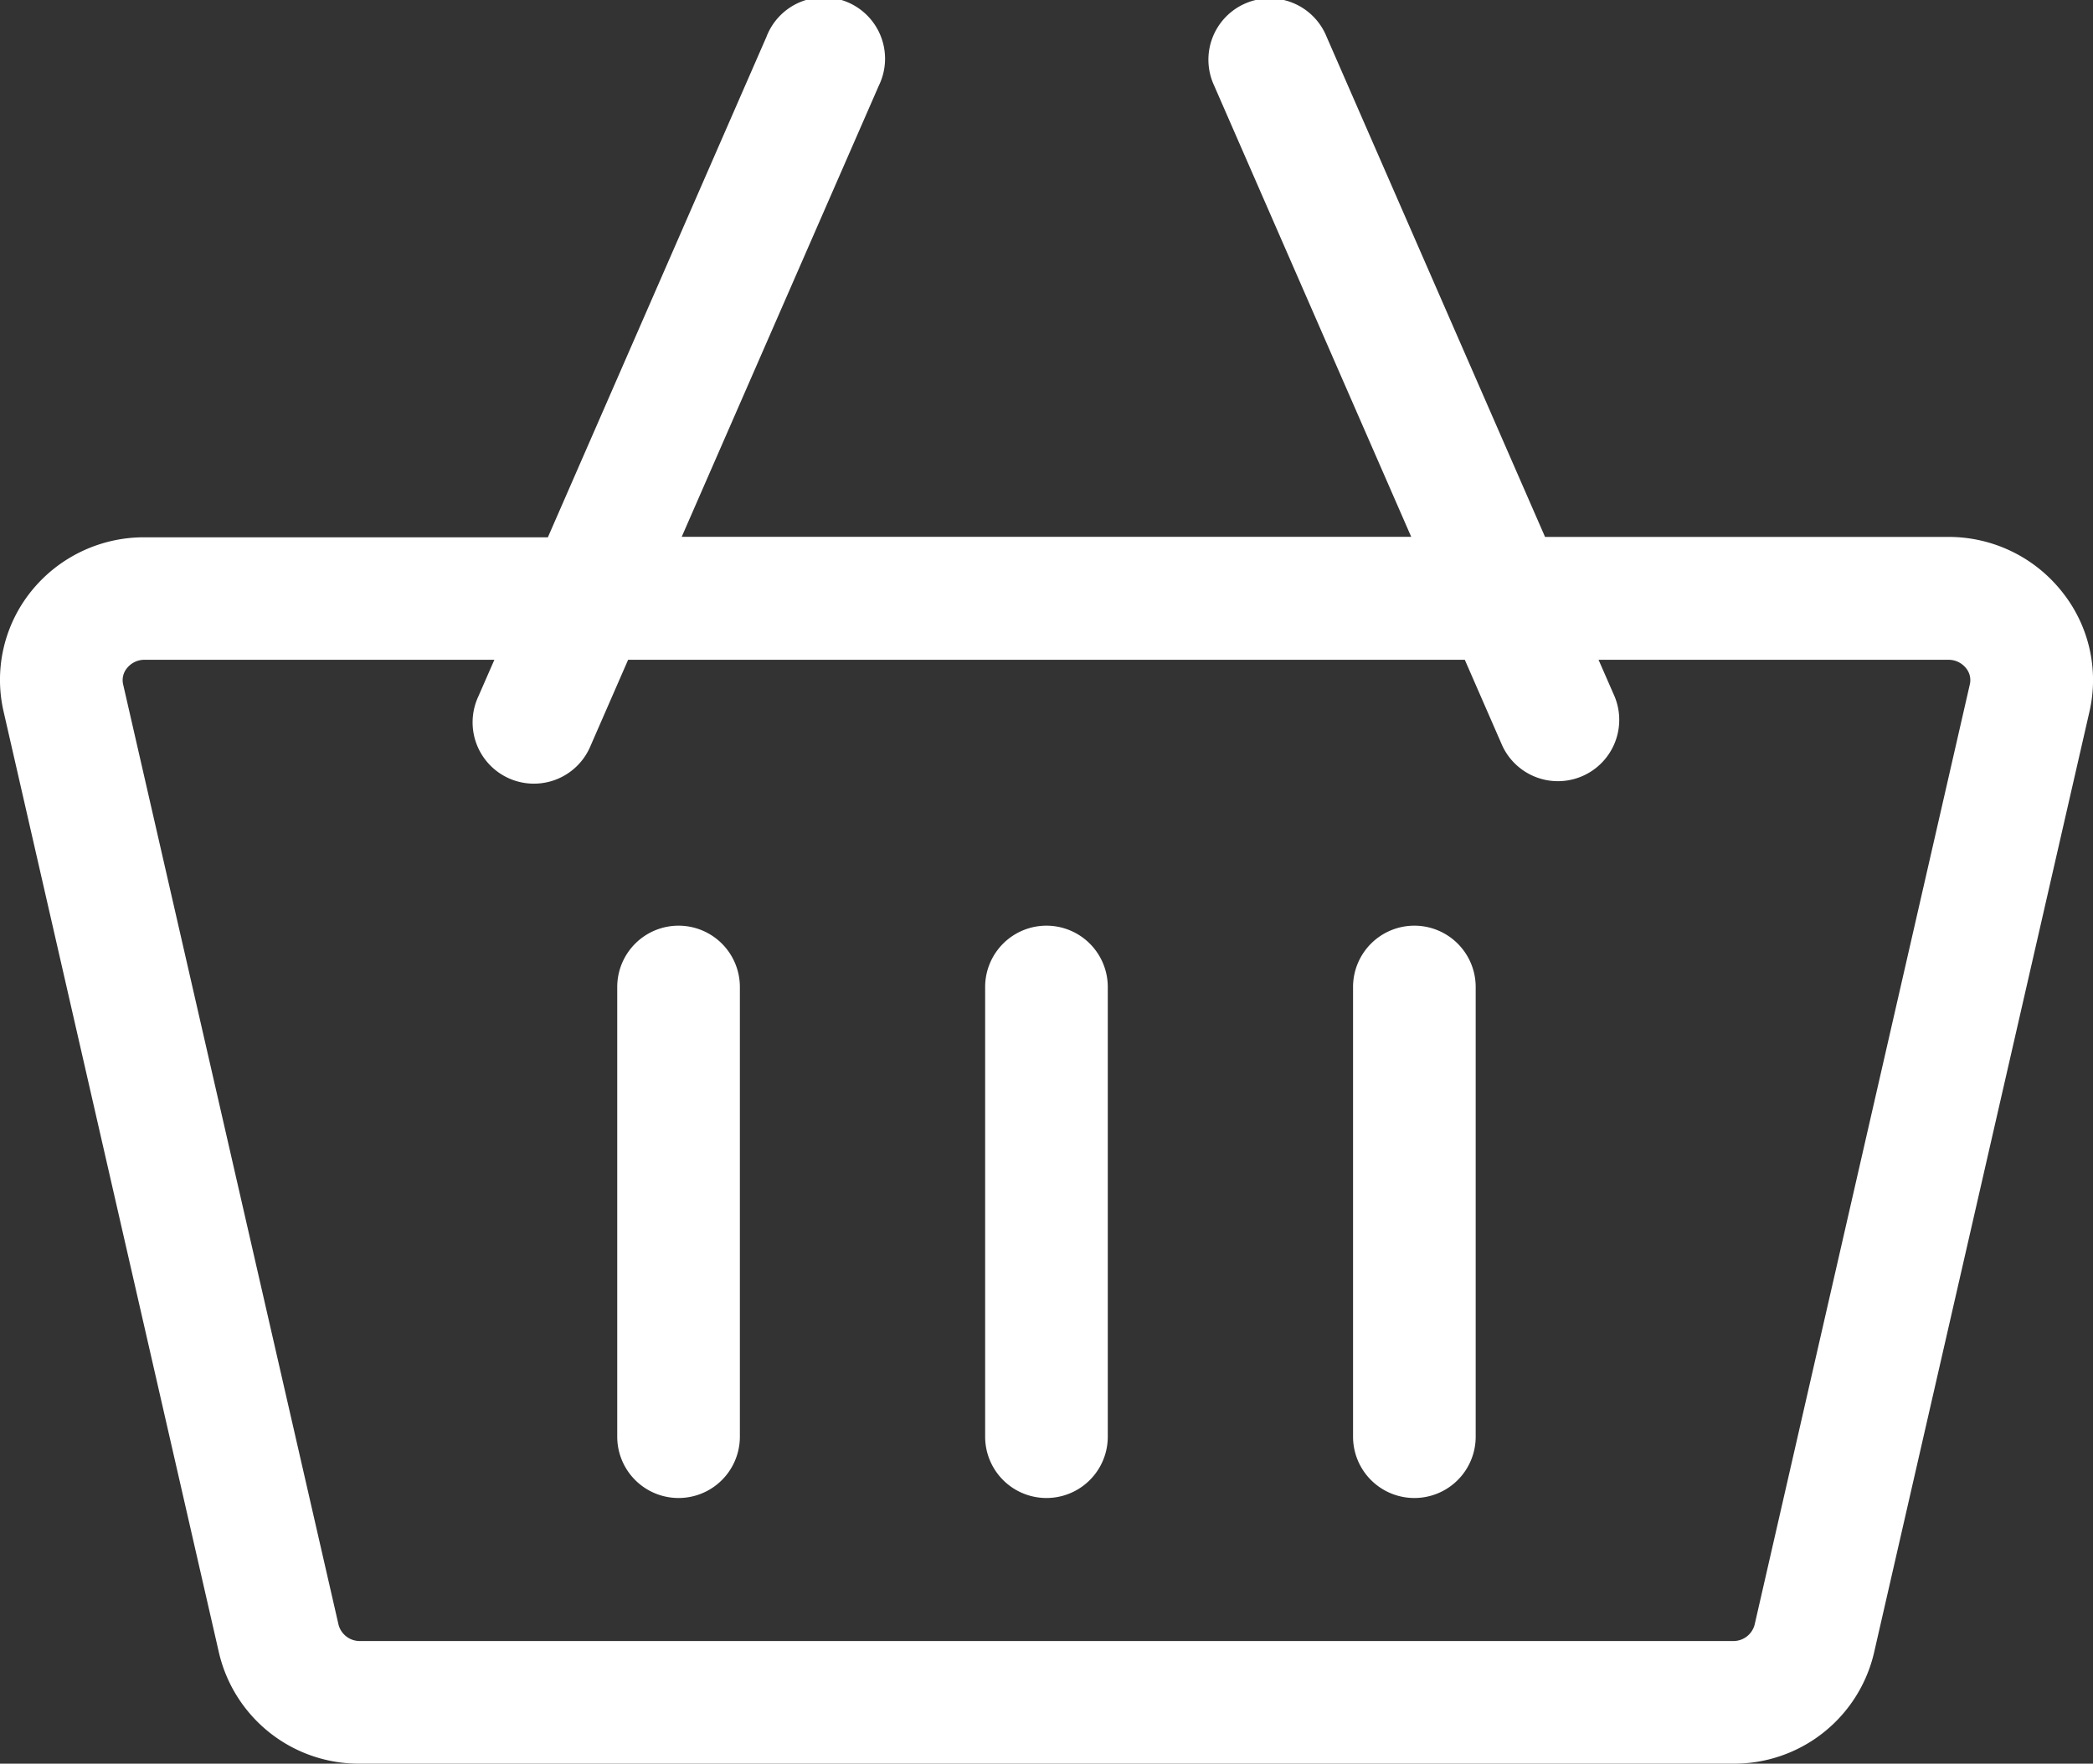 <svg xmlns="http://www.w3.org/2000/svg" width="27.307" height="23.01" viewBox="0 0 27.307 23.01"><rect x="0" y="0" width="27.307" height="23.01" fill="#333333" stroke="none"/><defs><style>.a{fill:#fff;}</style></defs><path class="a" d="M26.9,48a1.887,1.887,0,0,0-1.484-.712H20.158l-2.852-6.53a.8.8,0,1,0-1.466.64l2.572,5.889H8.894L11.466,41.4A.8.8,0,1,0,10,40.763l-2.852,6.53H1.89A1.887,1.887,0,0,0,.405,48a1.842,1.842,0,0,0-.358,1.567L2.855,61.838A1.874,1.874,0,0,0,4.7,63.293H22.609a1.874,1.874,0,0,0,1.843-1.455L27.26,49.571A1.842,1.842,0,0,0,26.9,48ZM22.609,61.693H4.7a.286.286,0,0,1-.283-.212L1.607,49.214A.244.244,0,0,1,1.657,49a.29.29,0,0,1,.233-.109H6.45l-.21.48a.8.8,0,1,0,1.466.64l.489-1.12H19.111l.489,1.12a.8.8,0,0,0,1.466-.64l-.21-.48h4.56A.29.29,0,0,1,25.65,49a.244.244,0,0,1,.05.212L22.892,61.481A.286.286,0,0,1,22.609,61.693Z" transform="translate(0 -40.283)"/><path class="a" d="M151.8,266.717a.8.8,0,0,0-.8.8v5.867a.8.8,0,1,0,1.6,0v-5.867A.8.8,0,0,0,151.8,266.717Z" transform="translate(-142.947 -254.64)"/><path class="a" d="M241.8,266.717a.8.8,0,0,0-.8.8v5.867a.8.8,0,1,0,1.6,0v-5.867A.8.8,0,0,0,241.8,266.717Z" transform="translate(-228.147 -254.64)"/><path class="a" d="M331.8,266.717a.8.8,0,0,0-.8.8v5.867a.8.8,0,0,0,1.6,0v-5.867A.8.8,0,0,0,331.8,266.717Z" transform="translate(-313.347 -254.64)"/></svg>